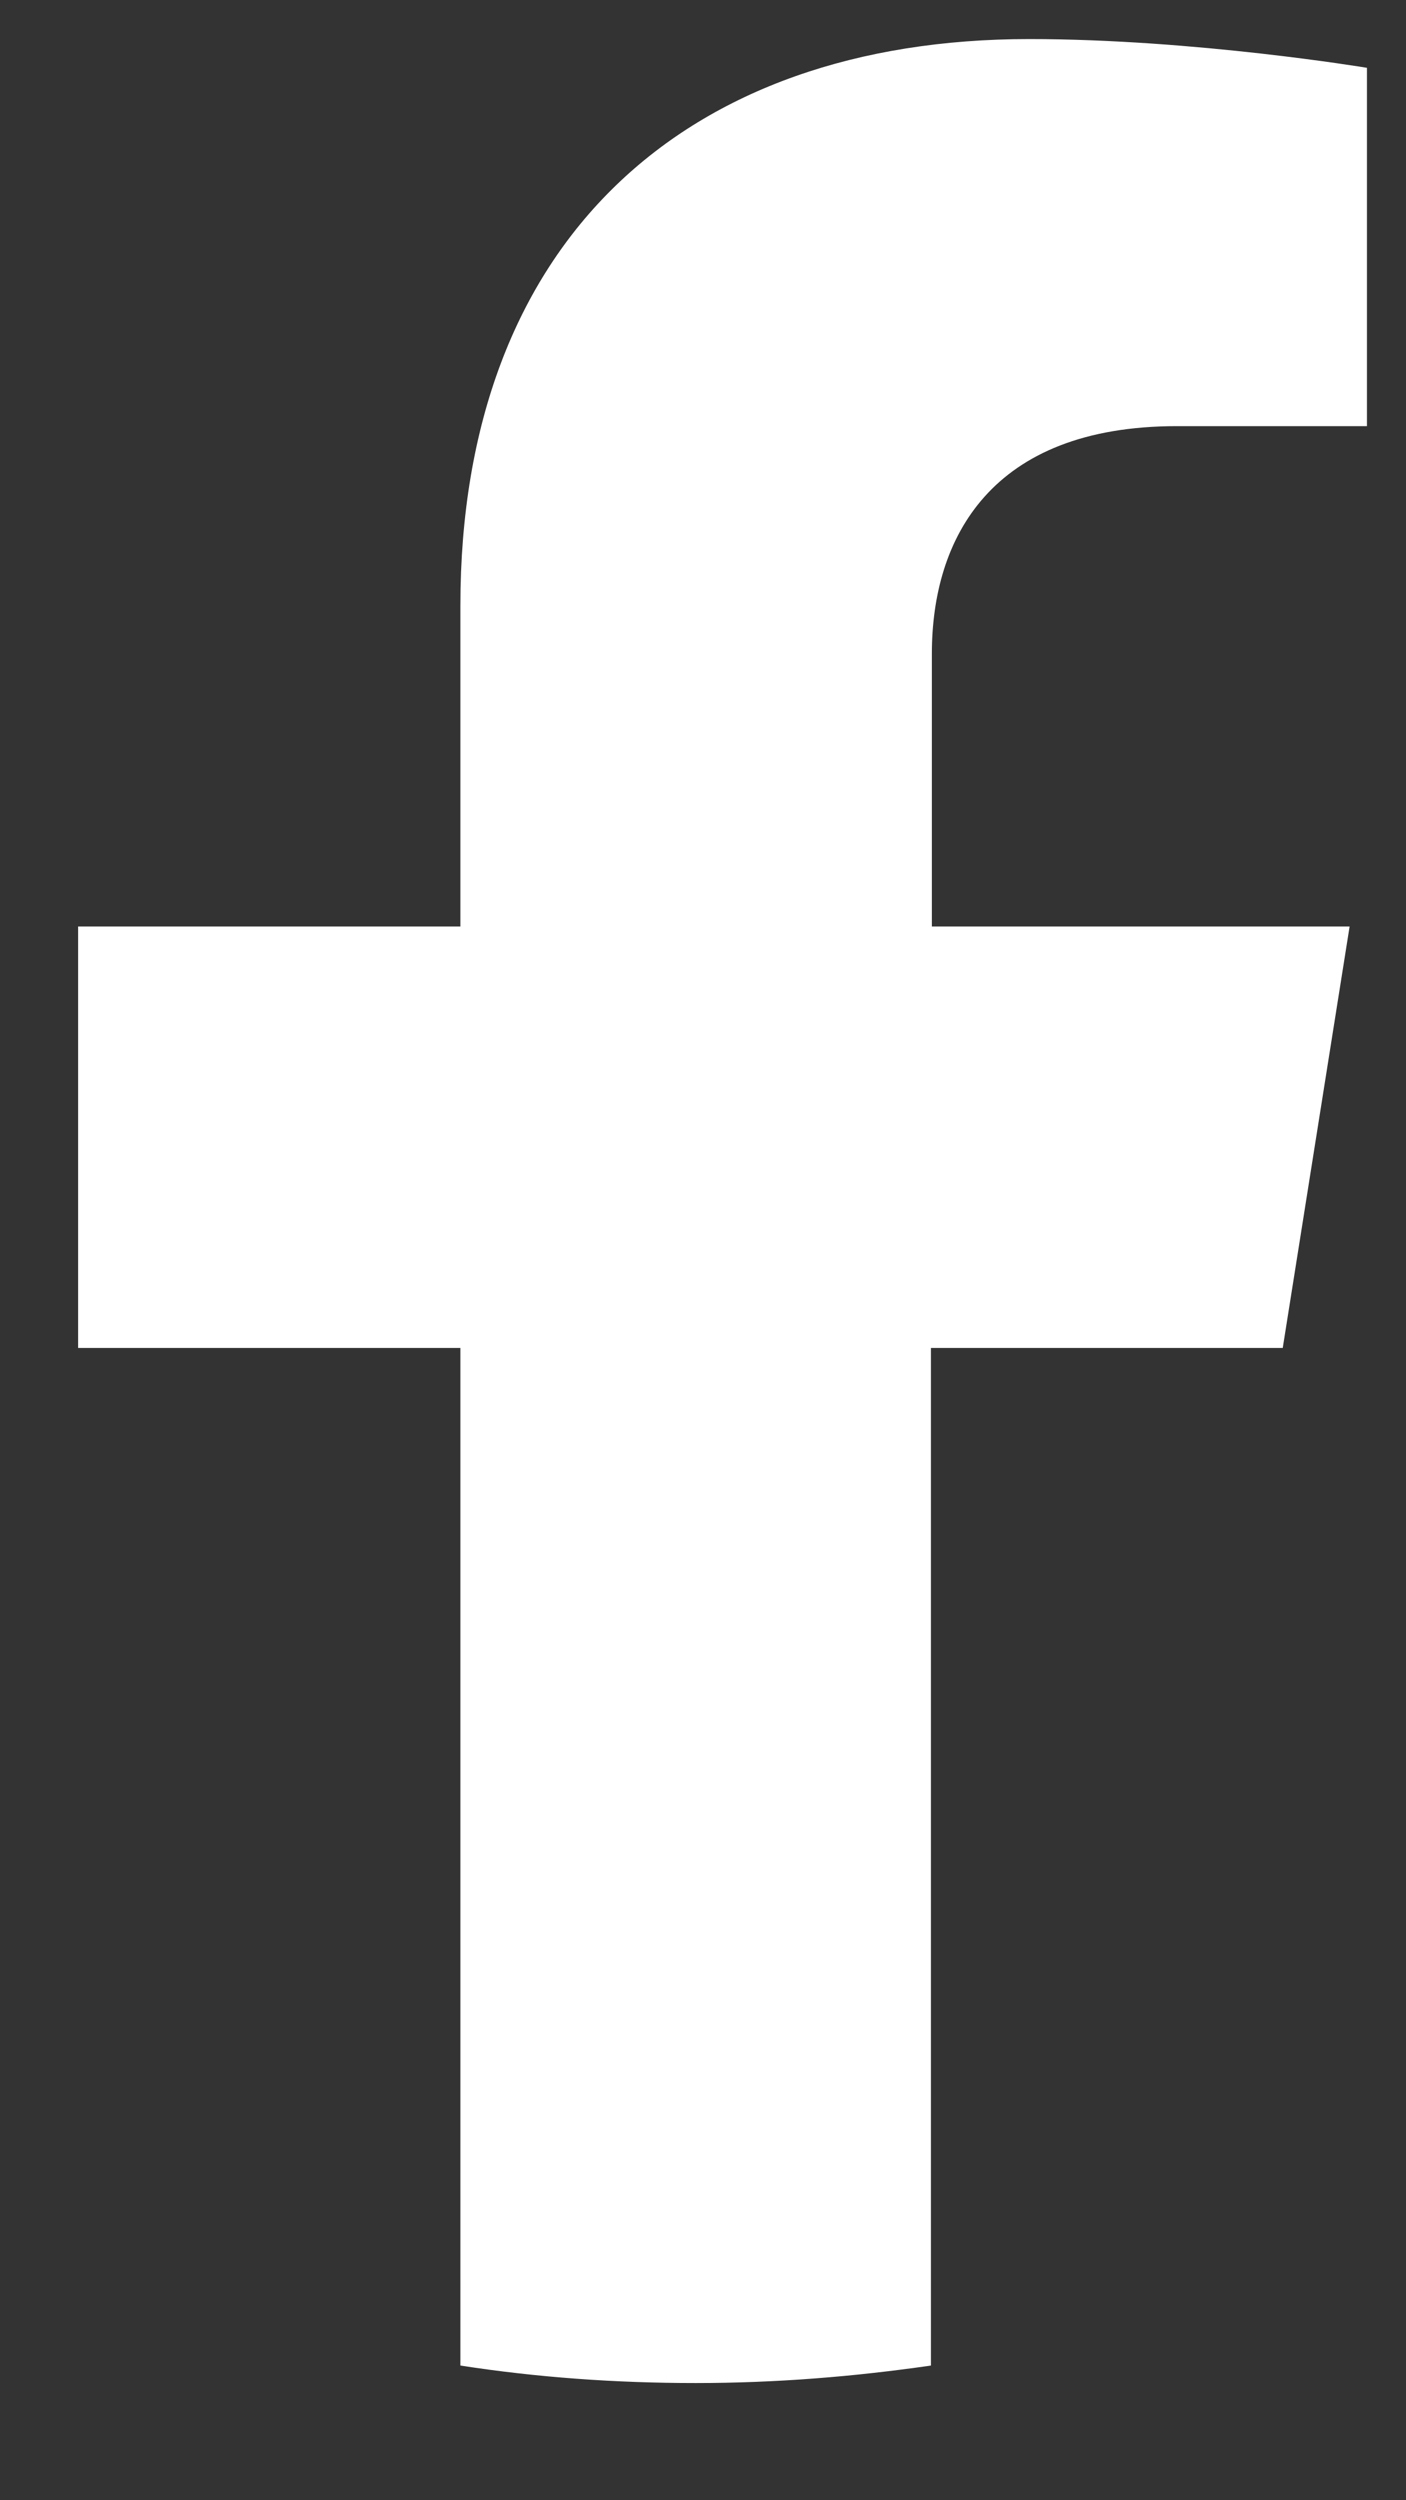 <svg viewBox="0 0 9 16" fill="none" xmlns="http://www.w3.org/2000/svg">
<rect x="0" y="0" width="9" height="16" fill="#333333" stroke="none"/>
<path d="M8.211 8.626L8.639 5.929H5.965V4.183C5.965 3.447 6.34 2.727 7.534 2.727H8.75V0.434C8.75 0.434 7.645 0.25 6.588 0.25C4.385 0.25 2.947 1.542 2.947 3.876V5.929H0.5V8.626H2.947V15.138C3.438 15.214 3.941 15.25 4.453 15.25C4.966 15.25 5.468 15.209 5.959 15.138V8.626H8.211Z" fill="#fff"/>
</svg>
